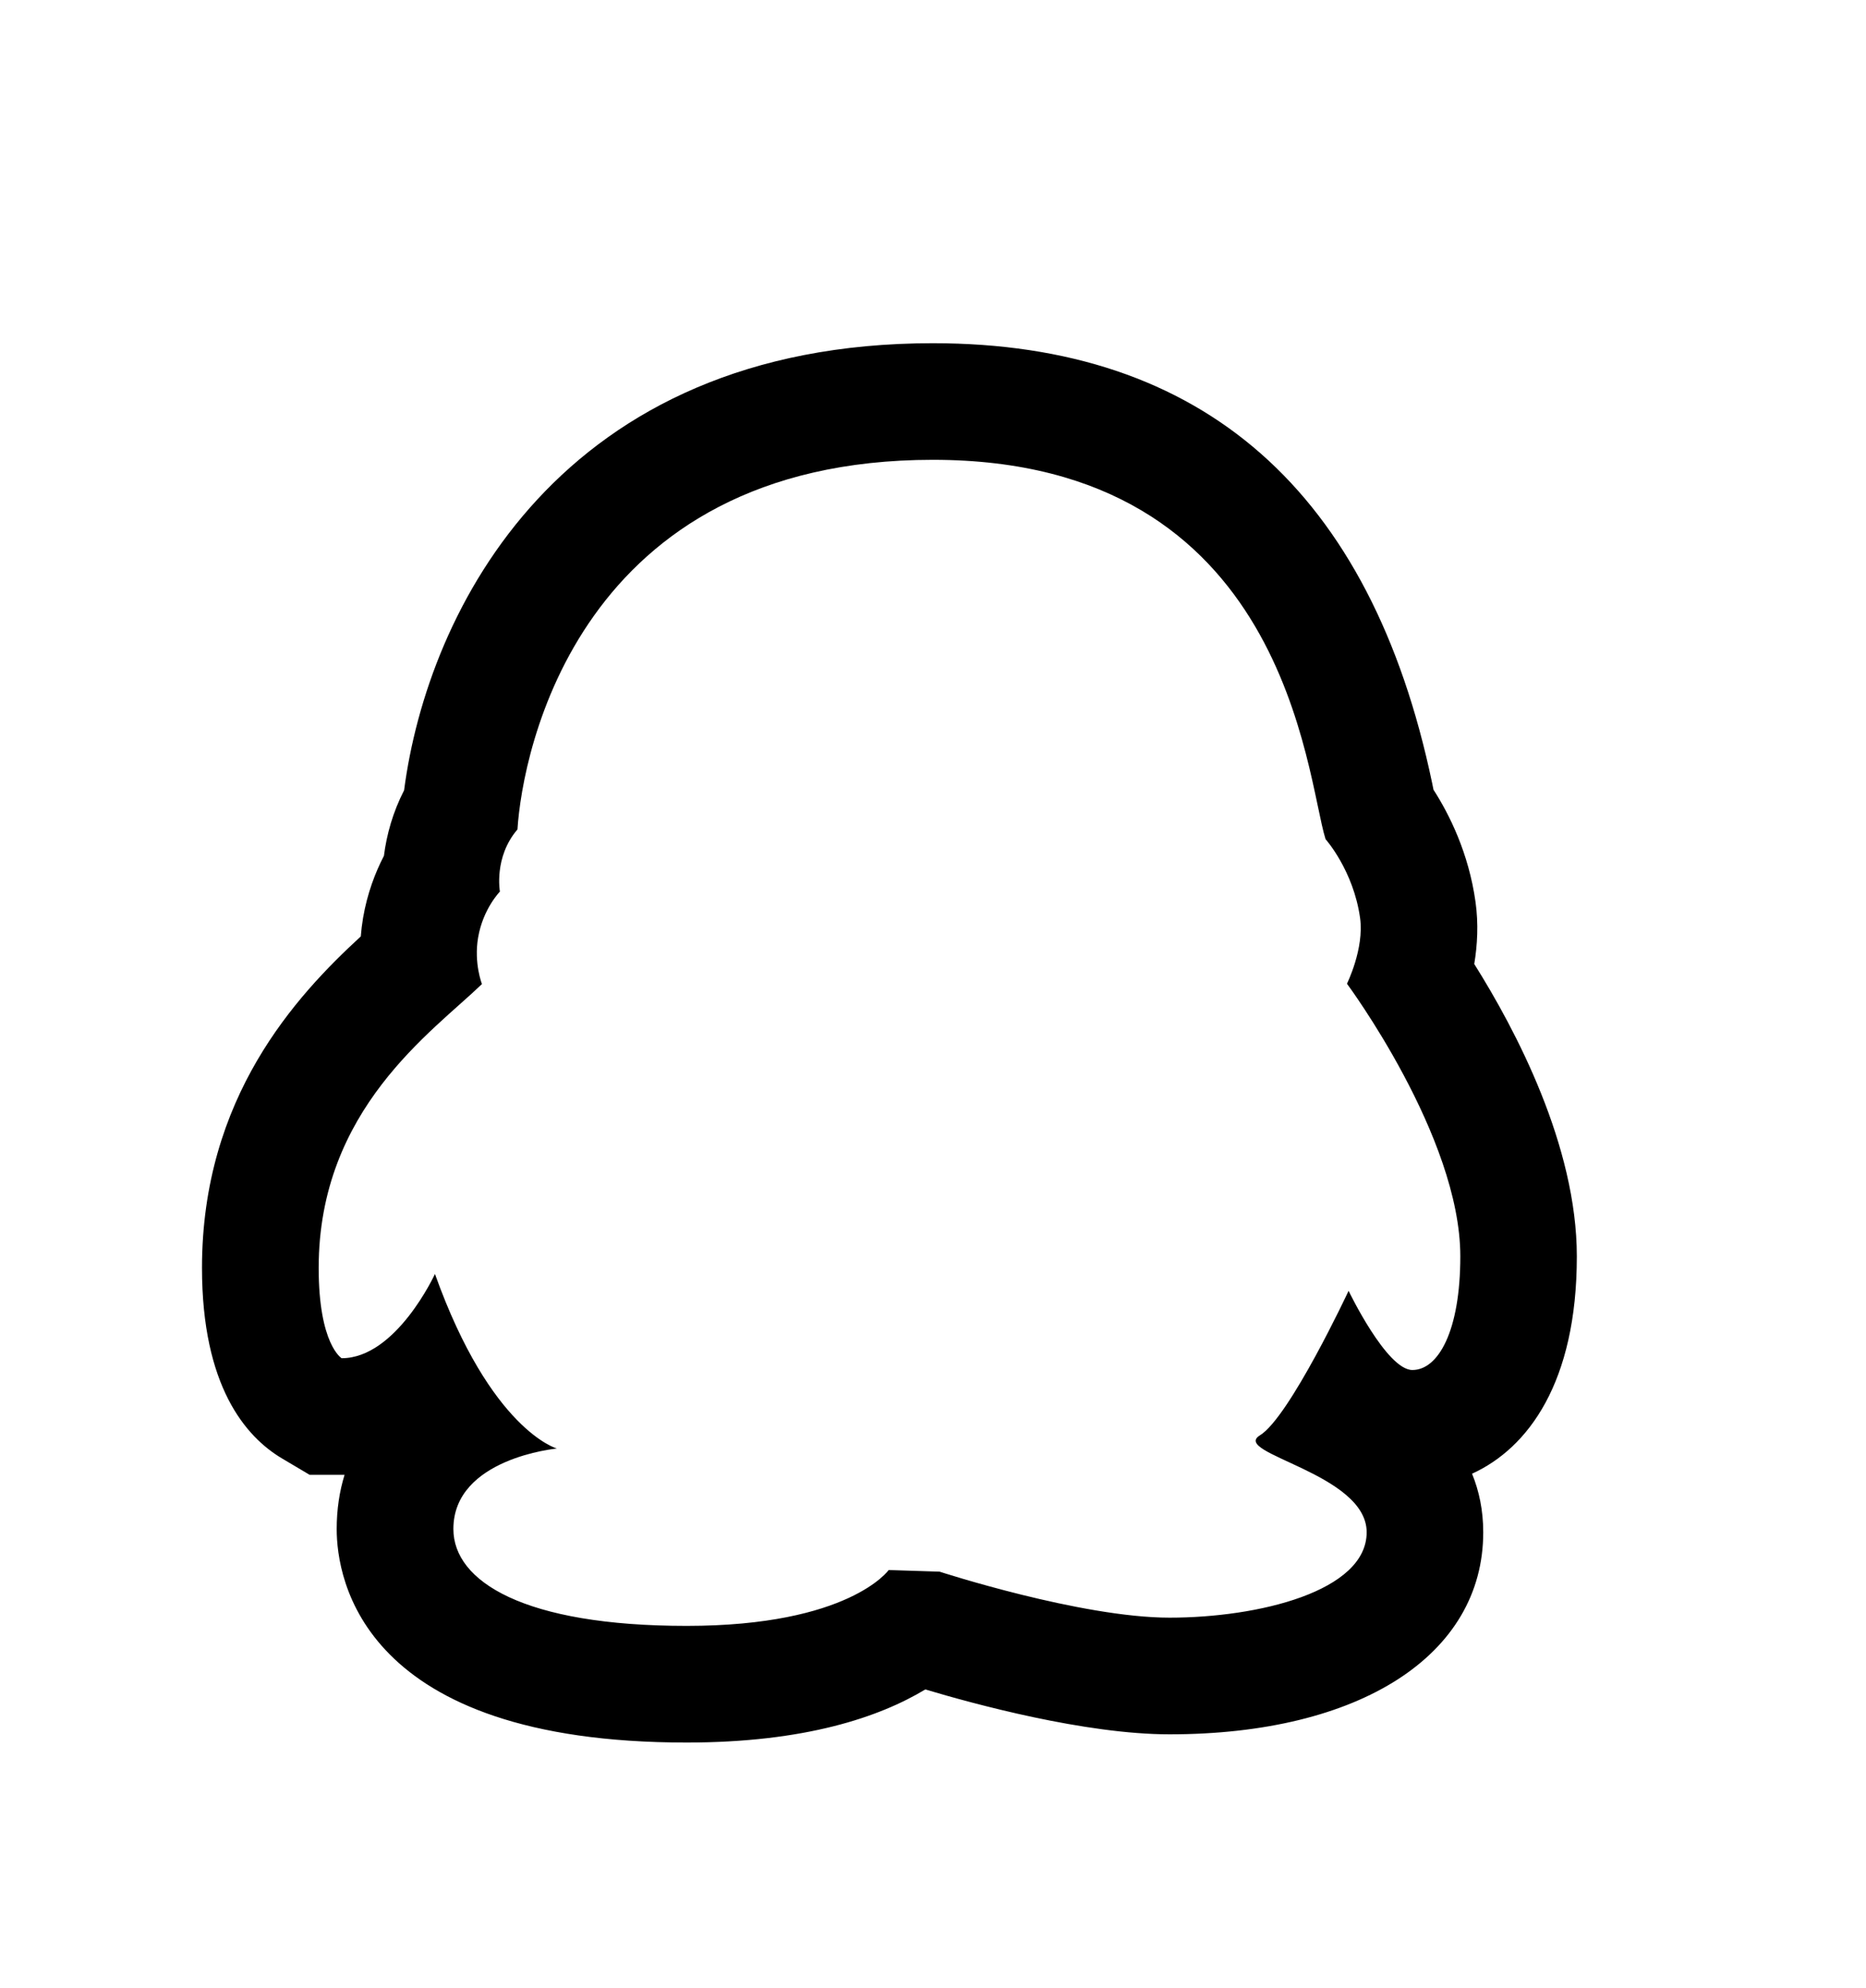 <svg version="1.1" xmlns="http://www.w3.org/2000/svg" xmlns:xlink="http://www.w3.org/1999/xlink" id="qq" viewBox="0 0 512 545.5"><path d="M256 126.192c-97.36 0-112.672 80.224-114.016 101.44-6.544 7.615-4.816 17.056-4.816 17.056s-4.64 4.72-5.985 12.624c-1.2 7.04 1.057 12.752 1.057 12.752-13.52 13.07-44.8 34.303-44.8 77.903 0 21.04 6.304 24.784 6.304 24.784 14.975 0 25.6-23.12 25.6-23.12 15.343 42.898 33.456 47.905 33.456 47.905s-28.4 2.64-28.4 22.08c0 14.416 19.376 26.592 64 26.592s55.44-15.328 55.44-15.328l13.967.447s38.77 12.624 63.105 12.624 54.08-7.214 54.08-23.44c0-16.223-37.408-21.63-29.296-26.59 8.11-4.96 24.336-39.665 24.336-39.665s10.432 21.729 17.504 21.729 13.15-10.61 13.15-31.2c0-32.897-31.102-74.817-31.102-74.817s4.767-9.6 3.6-18.032c-1.824-13.072-9.472-21.632-9.472-21.632-5.408-17.12-10.352-104.11-107.712-104.11zm0-32c74.08 0 120.16 40.575 136.944 120.655.128.656.256 1.297.384 1.89 4.32 6.718 9.664 17.358 11.536 30.83.832 6 .512 11.793-.353 16.993 11.394 18.128 28.146 49.92 28.146 80.256 0 34.575-13.36 52.607-28.752 59.632 1.935 4.72 3.07 10.063 3.07 16.08 0 33.68-33.79 55.44-86.078 55.44-23.2 0-53.872-8.385-67.01-12.32-12.51 7.552-32.91 14.575-65.503 14.575-89.072 0-96-44.848-96-58.592 0-5.358.752-10.318 2.16-14.88H84.96l-7.552-4.478c-10.032-5.952-21.985-19.856-21.985-52.32 0-46.8 25.81-74.624 43.57-90.96.127-1.65.335-3.344.623-5.073 1.15-6.737 3.344-12.45 5.727-17.04.737-5.84 2.464-12.016 5.536-18C117.31 167.6 153.615 94.19 256 94.19z"/></svg>